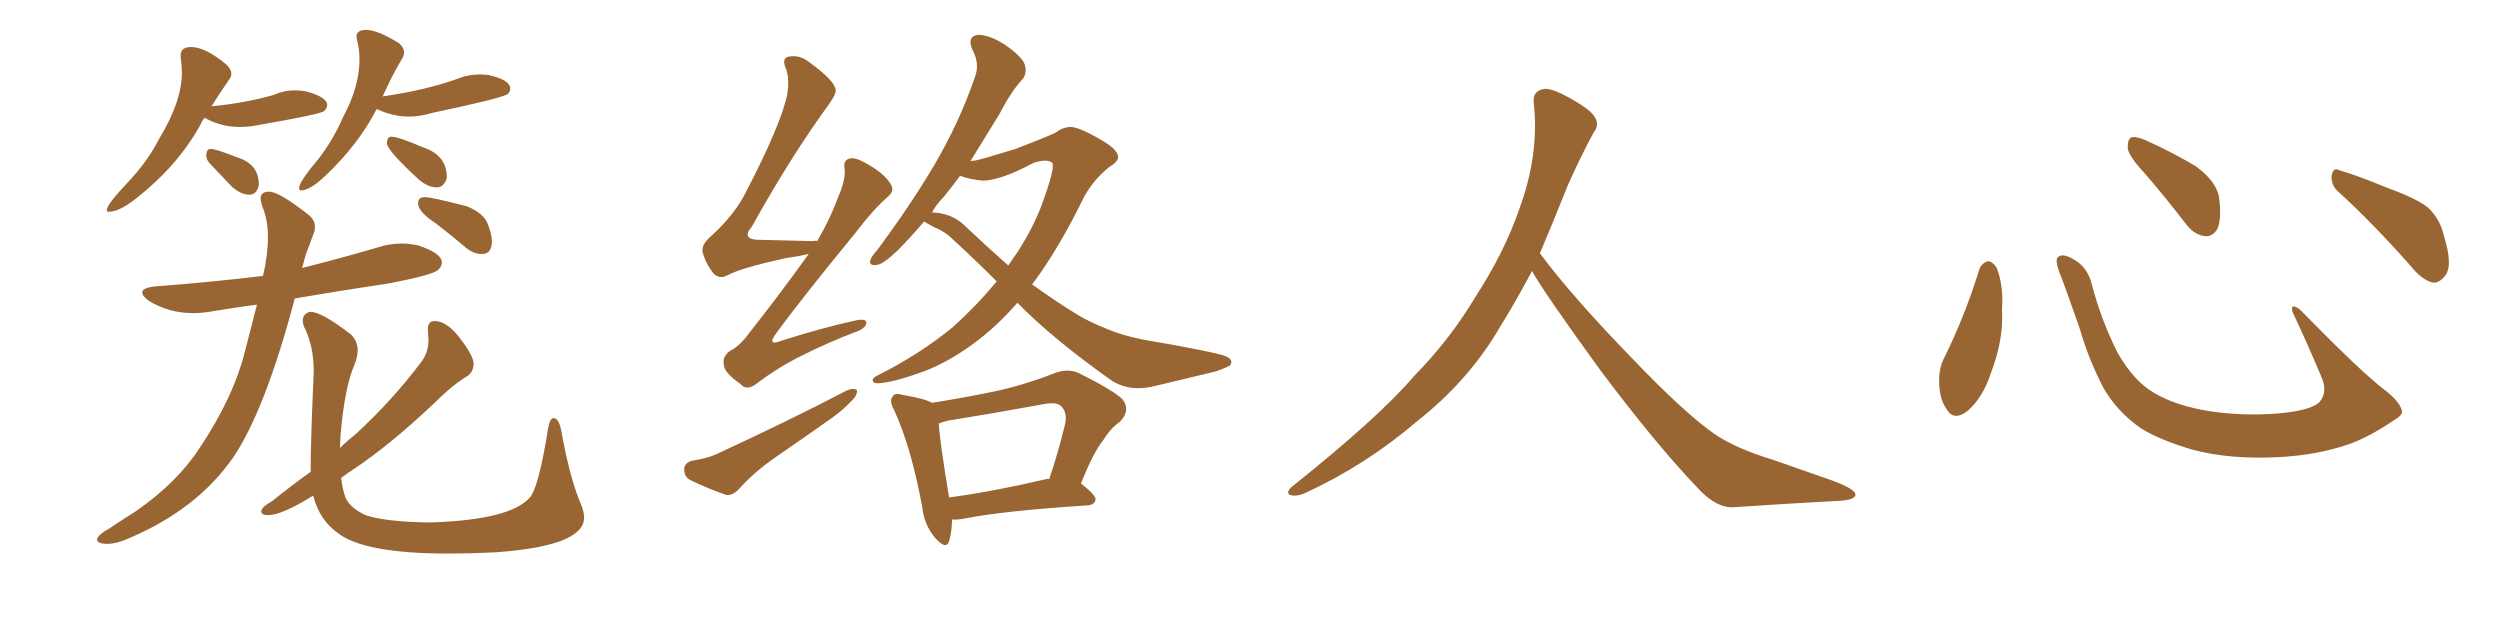 <svg xmlns="http://www.w3.org/2000/svg" xmlns:xlink="http://www.w3.org/1999/xlink" width="600" height="150"><path fill="#996633" padding="10" d="M26.07 50.83L26.07 50.83Q28.56 50.83 32.52 47.75L32.52 47.75Q42.63 39.84 48.05 30.03L48.05 30.03Q48.49 29.00 49.07 28.27L49.07 28.27L49.66 28.56Q53.32 30.47 57.57 30.47L57.57 30.47Q60.06 30.47 62.70 29.88L62.70 29.88Q77.05 27.39 77.78 26.66Q78.52 25.93 78.52 25.20L78.52 25.20Q78.52 23.29 73.54 21.97L73.54 21.97Q72.22 21.68 70.75 21.68L70.75 21.68Q68.12 21.68 65.48 22.85L65.48 22.85Q58.59 24.76 50.98 25.49L50.98 25.49Q50.68 25.49 50.68 25.63L50.68 25.63Q52.88 22.12 54.93 19.19L54.93 19.19Q55.52 18.46 55.52 17.72L55.52 17.72Q55.52 16.55 54.20 15.38L54.20 15.38Q49.22 11.28 45.85 11.28L45.85 11.28Q43.36 11.28 43.36 13.33L43.36 13.33L43.36 13.77Q43.65 15.67 43.65 17.43L43.65 17.43Q43.65 24.32 38.23 33.25L38.23 33.25Q35.45 38.67 31.05 43.36L31.05 43.36Q25.63 49.07 25.63 50.39L25.63 50.39Q25.63 50.83 26.07 50.83ZM59.91 46.73L59.91 46.73Q61.52 46.73 62.11 44.53L62.11 44.53L62.11 44.24Q62.11 39.40 56.98 37.79L56.98 37.79Q51.86 35.74 50.54 35.74L50.54 35.74Q49.51 35.74 49.51 37.35L49.51 37.35Q49.51 38.23 50.24 39.11L50.24 39.11L55.66 44.82Q57.86 46.73 59.91 46.73ZM72.22 45.70L72.22 45.70Q74.41 45.70 78.08 42.19L78.08 42.19Q85.99 34.72 90.38 26.22L90.38 26.22L90.53 26.22Q94.34 27.98 98.14 27.98L98.14 27.98Q100.93 27.98 103.71 27.10L103.71 27.10Q120.41 23.58 121.88 22.56L121.88 22.56Q122.46 21.97 122.46 21.24L122.46 21.24Q122.46 19.19 117.33 18.02L117.33 18.02Q116.31 17.87 115.14 17.87L115.14 17.87Q112.21 17.87 109.42 19.04L109.42 19.04Q101.95 21.68 91.85 23.14L91.85 23.14Q94.19 17.87 96.68 13.77L96.68 13.77Q96.97 13.18 96.97 12.60L96.97 12.60Q96.97 11.43 95.80 10.40L95.80 10.40Q90.67 7.18 87.89 7.18L87.89 7.18Q85.55 7.18 85.55 8.79L85.55 8.79L85.69 9.67Q86.28 11.87 86.28 14.21L86.28 14.21Q86.28 20.80 82.32 28.13L82.32 28.13Q79.98 33.54 76.46 38.09L76.46 38.09Q71.78 43.65 71.78 45.12L71.78 45.12Q71.78 45.70 72.22 45.70ZM104.88 44.97L104.88 44.97Q106.49 44.97 107.23 42.77L107.23 42.77L107.23 42.48Q107.23 37.21 101.37 35.30L101.37 35.30Q95.65 32.81 93.90 32.81L93.90 32.81Q92.87 32.81 92.87 34.42L92.87 34.42Q92.87 36.04 100.49 43.07L100.49 43.07Q102.69 44.97 104.88 44.97ZM25.78 130.52L25.78 130.52Q27.98 130.52 30.91 129.20L30.91 129.20Q47.17 122.31 55.81 110.01L55.81 110.01Q63.57 98.73 70.75 71.63L70.75 71.63Q81.88 69.73 93.60 67.97L93.60 67.97Q103.42 66.06 105.03 64.89L105.03 64.89Q106.05 64.01 106.05 62.99L106.05 62.99Q106.05 60.79 100.34 58.89L100.34 58.89Q98.29 58.45 96.39 58.45L96.39 58.45Q93.60 58.45 90.82 59.33L90.82 59.33Q81.88 61.96 72.51 64.31L72.51 64.31L73.39 61.08L75.15 56.40Q75.59 55.37 75.59 54.49L75.59 54.49Q75.59 52.59 73.68 51.27L73.68 51.27Q66.94 46.00 64.60 46.00L64.60 46.00Q62.55 46.00 62.55 47.61L62.55 47.61Q62.55 48.49 63.13 49.95L63.13 49.95Q64.31 53.17 64.31 56.84L64.31 56.84Q64.31 61.08 63.13 66.21L63.13 66.21Q51.12 67.68 37.65 68.70L37.65 68.70Q34.13 68.99 34.13 70.17L34.13 70.17Q34.13 71.04 35.74 72.22L35.74 72.22Q40.58 75.15 46.29 75.15L46.29 75.15Q48.63 75.15 50.98 74.71L50.98 74.71Q56.25 73.83 61.67 73.10L61.67 73.10L58.74 84.52Q55.96 95.51 47.90 107.52L47.90 107.52Q42.48 115.87 32.52 122.75L32.52 122.75Q29.44 124.66 26.66 126.56L26.66 126.56Q23.29 128.47 23.29 129.49L23.29 129.49Q23.29 130.52 25.78 130.52ZM115.43 60.94L116.02 60.94Q117.92 60.79 118.07 58.15L118.07 58.15Q118.07 56.25 117.04 53.69Q116.02 51.12 112.06 49.51L112.06 49.51Q103.56 47.31 101.95 47.31L101.95 47.31Q100.34 47.31 100.34 48.78L100.34 48.78Q100.34 50.83 104.59 53.61L104.59 53.61Q108.25 56.40 112.21 59.77L112.21 59.77Q113.82 60.94 115.43 60.94L115.43 60.94ZM107.67 132.86L107.67 132.86Q112.79 132.86 118.65 132.57L118.65 132.57Q140.19 131.10 140.19 124.22L140.19 124.22Q140.19 123.05 139.60 121.44L139.60 121.44Q136.82 115.14 134.77 103.71L134.77 103.71Q134.18 100.34 132.86 100.34L132.86 100.34Q131.98 100.34 131.54 102.83L131.54 102.83Q129.35 116.60 127.29 119.24L127.29 119.24Q122.75 124.80 103.13 125.39L103.13 125.39Q92.43 125.24 87.74 123.63L87.74 123.63Q83.64 121.73 82.76 118.95L82.76 118.95Q82.18 117.19 81.88 114.70L81.88 114.70Q83.20 113.67 84.81 112.65L84.81 112.65Q93.60 106.79 104.15 96.83L104.15 96.83Q108.69 92.29 112.21 90.23L112.21 90.23Q113.67 89.21 113.67 87.16L113.67 87.16Q113.53 85.25 110.38 81.15Q107.23 77.05 104.30 77.05L104.30 77.05Q102.69 77.05 102.69 78.96L102.69 78.96L102.83 81.59Q102.83 84.52 101.22 86.72L101.22 86.72Q94.19 96.09 85.25 104.30L85.25 104.30Q83.35 105.76 81.59 107.52L81.59 107.52L81.74 104.30Q82.76 92.72 85.11 87.45L85.11 87.45Q85.84 85.55 85.84 84.08L85.84 84.08Q85.84 81.88 84.23 80.27L84.23 80.27Q77.20 74.85 74.56 74.85L74.56 74.85L74.27 74.85Q72.66 75.44 72.66 76.90L72.66 76.90Q72.66 77.64 72.95 78.37L72.95 78.37Q75.29 82.91 75.29 89.06L75.29 89.06L75.15 92.72Q74.56 106.05 74.56 113.23L74.56 113.23Q70.02 116.46 65.33 120.26L65.33 120.26Q62.70 121.73 62.70 122.75L62.70 122.75Q62.70 123.63 64.31 123.63L64.31 123.63Q67.68 123.63 75.15 118.95L75.15 118.95L75.29 119.38Q76.76 124.80 81.01 127.88L81.01 127.88Q87.30 132.86 107.67 132.86ZM194.09 60.94L194.09 60.94Q191.75 61.52 188.53 61.96L188.53 61.96Q177.83 64.31 174.61 66.06L174.61 66.06Q172.71 67.09 171.24 65.63L171.24 65.63Q169.19 62.99 168.60 60.35L168.60 60.35Q168.31 58.59 170.95 56.40L170.95 56.40Q176.51 51.27 179.15 45.85L179.15 45.85Q187.50 29.74 188.96 22.56L188.96 22.56Q189.55 18.60 188.53 16.26L188.53 16.26Q187.65 14.06 189.11 13.62L189.11 13.62Q191.89 13.04 194.24 14.94L194.24 14.94Q200.10 19.19 200.54 21.39L200.54 21.39Q200.83 22.41 198.93 25.05L198.93 25.05Q189.84 37.50 180.47 54.35L180.47 54.35Q177.54 57.71 182.96 57.57L182.96 57.57Q188.23 57.71 194.82 57.86L194.82 57.86Q196.00 57.71 196.14 57.86L196.14 57.86Q199.37 52.29 201.27 47.02L201.27 47.02Q202.88 43.36 202.73 40.72L202.73 40.72Q202.29 38.53 203.76 38.09L203.76 38.09Q205.08 37.65 207.42 38.96L207.42 38.96Q212.40 41.60 213.87 44.38L213.87 44.38Q214.75 45.85 212.99 47.31L212.99 47.31Q209.47 50.39 205.37 55.81L205.37 55.81Q192.04 72.07 186.18 80.13L186.18 80.13Q183.98 83.20 187.65 81.74L187.65 81.74Q197.31 78.66 205.37 76.90L205.37 76.90Q208.30 76.32 207.86 77.78L207.86 77.78Q207.57 78.96 204.93 79.83L204.93 79.83Q198.78 82.18 192.63 85.25L192.63 85.25Q186.91 88.04 181.49 92.14L181.49 92.14Q179.15 93.90 177.69 92.14L177.69 92.14Q173.88 89.50 173.73 87.60L173.73 87.60Q173.29 85.55 175.20 84.23L175.20 84.23Q177.54 83.06 179.88 79.83L179.88 79.83Q187.50 70.17 194.09 60.94ZM165.97 110.60L165.97 110.60Q169.78 110.01 171.97 108.98L171.97 108.98Q189.40 100.93 203.17 93.75L203.17 93.75Q204.79 93.02 205.66 93.60L205.66 93.60Q205.81 94.92 204.35 96.24L204.35 96.24Q202.44 98.29 199.80 100.20L199.80 100.20Q192.77 105.18 185.74 110.01L185.74 110.01Q180.91 113.38 177.25 117.48L177.25 117.48Q175.78 118.95 174.32 118.80L174.32 118.80Q169.34 117.04 165.82 115.28L165.82 115.28Q164.21 114.55 164.21 112.65L164.21 112.65Q164.21 111.18 165.97 110.60ZM244.19 72.66L244.19 72.66Q239.06 78.52 233.64 82.47L233.64 82.47Q227.64 86.87 221.92 89.06L221.92 89.06Q214.31 91.85 210.64 91.99L210.64 91.99Q209.62 91.99 209.47 91.41L209.47 91.41Q209.33 90.67 210.64 90.09L210.64 90.09Q220.61 85.11 228.66 78.52L228.66 78.52Q234.38 73.39 239.21 67.53L239.21 67.53Q234.08 62.40 228.66 57.42L228.66 57.42Q226.76 55.52 224.12 54.49L224.12 54.49Q222.80 53.76 221.78 53.17L221.78 53.17Q218.26 57.28 215.48 60.06L215.48 60.06Q211.96 63.43 210.50 63.57L210.50 63.57Q208.45 63.87 208.89 62.40L208.89 62.40Q209.18 61.52 210.50 60.06L210.50 60.06Q218.55 49.22 224.27 39.55L224.27 39.55Q230.27 29.30 233.94 18.60L233.94 18.60Q235.25 15.38 233.35 11.87L233.35 11.87Q232.03 8.79 234.67 8.35L234.67 8.35Q237.45 8.35 241.11 10.69L241.11 10.69Q245.36 13.62 245.95 15.53L245.95 15.53Q246.53 17.43 245.51 18.90L245.51 18.90Q242.72 21.83 239.94 27.25L239.94 27.25Q236.13 33.40 232.91 38.67L232.91 38.67Q233.50 38.53 234.08 38.53L234.08 38.53Q236.13 38.09 243.75 35.74L243.75 35.74Q250.63 33.11 253.42 31.79L253.42 31.79Q254.88 30.62 256.64 30.47L256.64 30.47Q258.69 30.32 263.96 33.40L263.96 33.40Q268.21 35.74 268.36 37.65L268.36 37.65Q268.36 38.82 266.16 40.14L266.16 40.14Q262.65 42.92 260.30 47.02L260.30 47.02Q254.00 59.91 247.71 68.26L247.71 68.26Q253.42 72.36 258.69 75.59L258.69 75.59Q261.33 77.20 265.72 78.96L265.72 78.96Q269.09 80.42 274.07 81.45L274.07 81.45Q291.94 84.52 294.29 85.55L294.29 85.55Q296.19 86.43 295.17 87.74L295.17 87.74Q293.41 88.62 291.50 89.21L291.50 89.21Q285.50 90.67 277.44 92.58L277.44 92.58Q271.44 94.19 266.89 91.41L266.89 91.41Q252.25 81.01 244.19 72.66ZM231.74 54.35L231.74 54.35Q237.01 59.33 241.99 63.72L241.99 63.72Q243.16 61.96 244.19 60.50L244.19 60.50Q248.58 53.76 250.78 47.02L250.78 47.02Q253.42 39.55 252.39 38.96L252.39 38.96Q251.07 38.09 248.00 39.11L248.00 39.11Q240.38 43.21 235.99 43.36L235.99 43.36Q232.62 43.07 230.42 42.19L230.42 42.19Q228.37 44.97 226.46 47.31L226.46 47.31Q224.71 49.07 223.68 50.98L223.68 50.98Q228.52 51.12 231.74 54.35ZM228.52 124.66L228.52 124.66Q228.37 128.03 227.78 129.93L227.78 129.93Q227.05 132.13 224.27 128.91L224.27 128.91Q221.78 125.83 221.34 121.73L221.34 121.73Q218.70 107.37 214.60 98.44L214.60 98.44Q213.28 96.09 214.31 95.07L214.31 95.07Q214.75 94.19 216.65 94.78L216.65 94.78Q221.92 95.65 223.68 96.68L223.68 96.68Q231.01 95.51 238.18 94.04L238.18 94.04Q245.36 92.58 253.27 89.50L253.27 89.50Q256.49 88.33 259.13 89.65L259.13 89.65Q267.04 93.60 269.38 95.80L269.38 95.80Q271.44 98.44 268.80 101.22L268.80 101.22Q266.60 102.69 264.70 105.76L264.70 105.76Q262.50 108.40 259.42 116.02L259.42 116.02Q262.94 118.80 262.94 119.82L262.94 119.82Q262.79 121.14 261.04 121.29L261.04 121.29Q240.53 122.61 231.15 124.51L231.15 124.51Q229.54 124.80 228.52 124.66ZM251.07 114.99L251.07 114.99L251.07 114.99Q251.37 114.84 251.81 114.99L251.81 114.99Q253.86 108.98 255.62 101.81L255.62 101.81Q256.20 99.02 254.74 97.56L254.74 97.56Q253.71 96.39 250.63 96.97L250.63 96.97Q239.50 99.02 227.64 100.93L227.64 100.93Q226.32 101.22 225.29 101.66L225.29 101.66Q225.59 106.20 227.78 119.38L227.78 119.38Q237.89 118.07 251.07 114.99ZM367.68 65.04L367.68 65.04L367.68 65.04Q363.72 72.51 360.06 78.37L360.06 78.37Q352.59 91.26 340.14 101.07L340.14 101.07Q327.83 111.62 313.18 118.36L313.18 118.36Q311.13 119.24 309.67 118.80L309.67 118.80Q308.50 118.36 309.96 116.89L309.96 116.89Q331.05 100.05 339.40 90.23L339.40 90.23Q347.90 81.59 354.05 71.34L354.05 71.34Q361.08 60.50 364.60 50.24L364.60 50.24Q369.43 37.21 368.12 24.90L368.12 24.90Q367.68 21.97 370.31 21.39L370.31 21.39Q371.92 20.95 376.03 23.14L376.03 23.14Q381.74 26.22 382.76 28.13L382.76 28.13Q383.94 30.03 382.47 31.79L382.47 31.79Q379.10 38.09 376.32 44.38L376.32 44.38Q372.80 53.17 369.58 60.79L369.58 60.79Q377.20 71.04 391.41 85.69L391.41 85.69Q404.30 99.17 411.47 104.15L411.47 104.15Q416.60 107.67 425.83 110.45L425.83 110.45Q433.30 113.09 440.04 115.43L440.04 115.43Q445.46 117.48 445.31 118.80L445.31 118.80Q445.17 120.12 440.33 120.26L440.33 120.26Q429.05 120.85 416.16 121.73L416.16 121.73Q411.91 122.02 407.37 117.04L407.37 117.04Q397.56 106.79 384.23 89.06L384.23 89.06Q370.31 69.87 367.68 65.04ZM475.05 64.60L475.05 64.60Q475.63 63.13 477.10 62.70L477.10 62.70Q478.13 62.70 479.15 64.16L479.15 64.16Q480.91 68.55 480.47 74.41L480.47 74.41Q480.91 81.45 477.83 89.50L477.83 89.50Q475.93 95.36 472.27 98.58L472.27 98.58Q468.90 101.22 467.14 98.14L467.14 98.14Q465.38 95.65 465.38 91.26L465.38 91.26Q465.38 88.48 466.41 86.28L466.41 86.28Q471.53 76.03 475.05 64.60ZM576.42 98.44L576.42 98.44Q576.86 99.46 574.66 100.78L574.66 100.78Q568.65 104.88 563.67 106.64L563.67 106.64Q555.91 109.28 546.68 109.72L546.68 109.72Q535.25 110.30 526.32 107.96L526.32 107.96Q518.41 105.62 513.87 102.83L513.87 102.83Q508.01 98.73 504.79 93.02L504.79 93.02Q501.27 86.28 499.07 78.66L499.07 78.66Q495.70 68.99 494.24 65.33L494.24 65.33Q493.21 62.40 493.80 61.82L493.80 61.82Q494.82 60.64 497.46 62.11L497.46 62.11Q500.98 64.01 502.00 68.12L502.00 68.12Q504.20 76.61 508.15 84.52L508.15 84.52Q512.11 91.55 517.09 94.34L517.09 94.34Q522.22 97.41 530.57 98.73L530.57 98.73Q539.94 100.05 548.73 99.02L548.73 99.02Q554.74 98.29 556.64 96.53L556.64 96.53Q558.69 94.19 557.23 90.67L557.23 90.67Q553.71 82.32 550.20 74.85L550.20 74.85Q549.90 73.68 550.34 73.54L550.34 73.54Q551.22 73.54 552.25 74.56L552.25 74.56Q566.75 89.36 572.17 93.46L572.17 93.46Q575.83 96.24 576.42 98.44ZM514.60 41.46L514.60 41.46Q510.79 37.35 510.64 35.45L510.64 35.45Q510.64 33.40 511.52 32.96L511.52 32.96Q512.70 32.67 515.04 33.69L515.04 33.69Q521.48 36.62 526.90 39.84L526.90 39.84Q532.18 43.65 532.62 47.75L532.62 47.75Q533.20 52.59 532.18 54.93L532.18 54.93Q531.01 56.84 529.25 56.69L529.25 56.69Q526.76 56.40 524.85 54.05L524.85 54.05Q519.58 47.17 514.60 41.46ZM561.33 46.14L561.33 46.14L561.33 46.14Q559.42 44.53 559.57 42.19L559.57 42.19Q560.01 39.99 561.47 40.87L561.47 40.87Q565.58 42.04 573.05 45.12L573.05 45.12Q579.93 47.61 582.71 49.80L582.71 49.80Q585.64 52.59 586.52 56.54L586.52 56.54Q588.87 64.01 586.67 66.36L586.67 66.36Q585.35 67.97 583.89 67.82L583.89 67.82Q581.25 67.24 578.47 63.72L578.47 63.72Q569.24 53.32 561.33 46.14Z"/></svg>